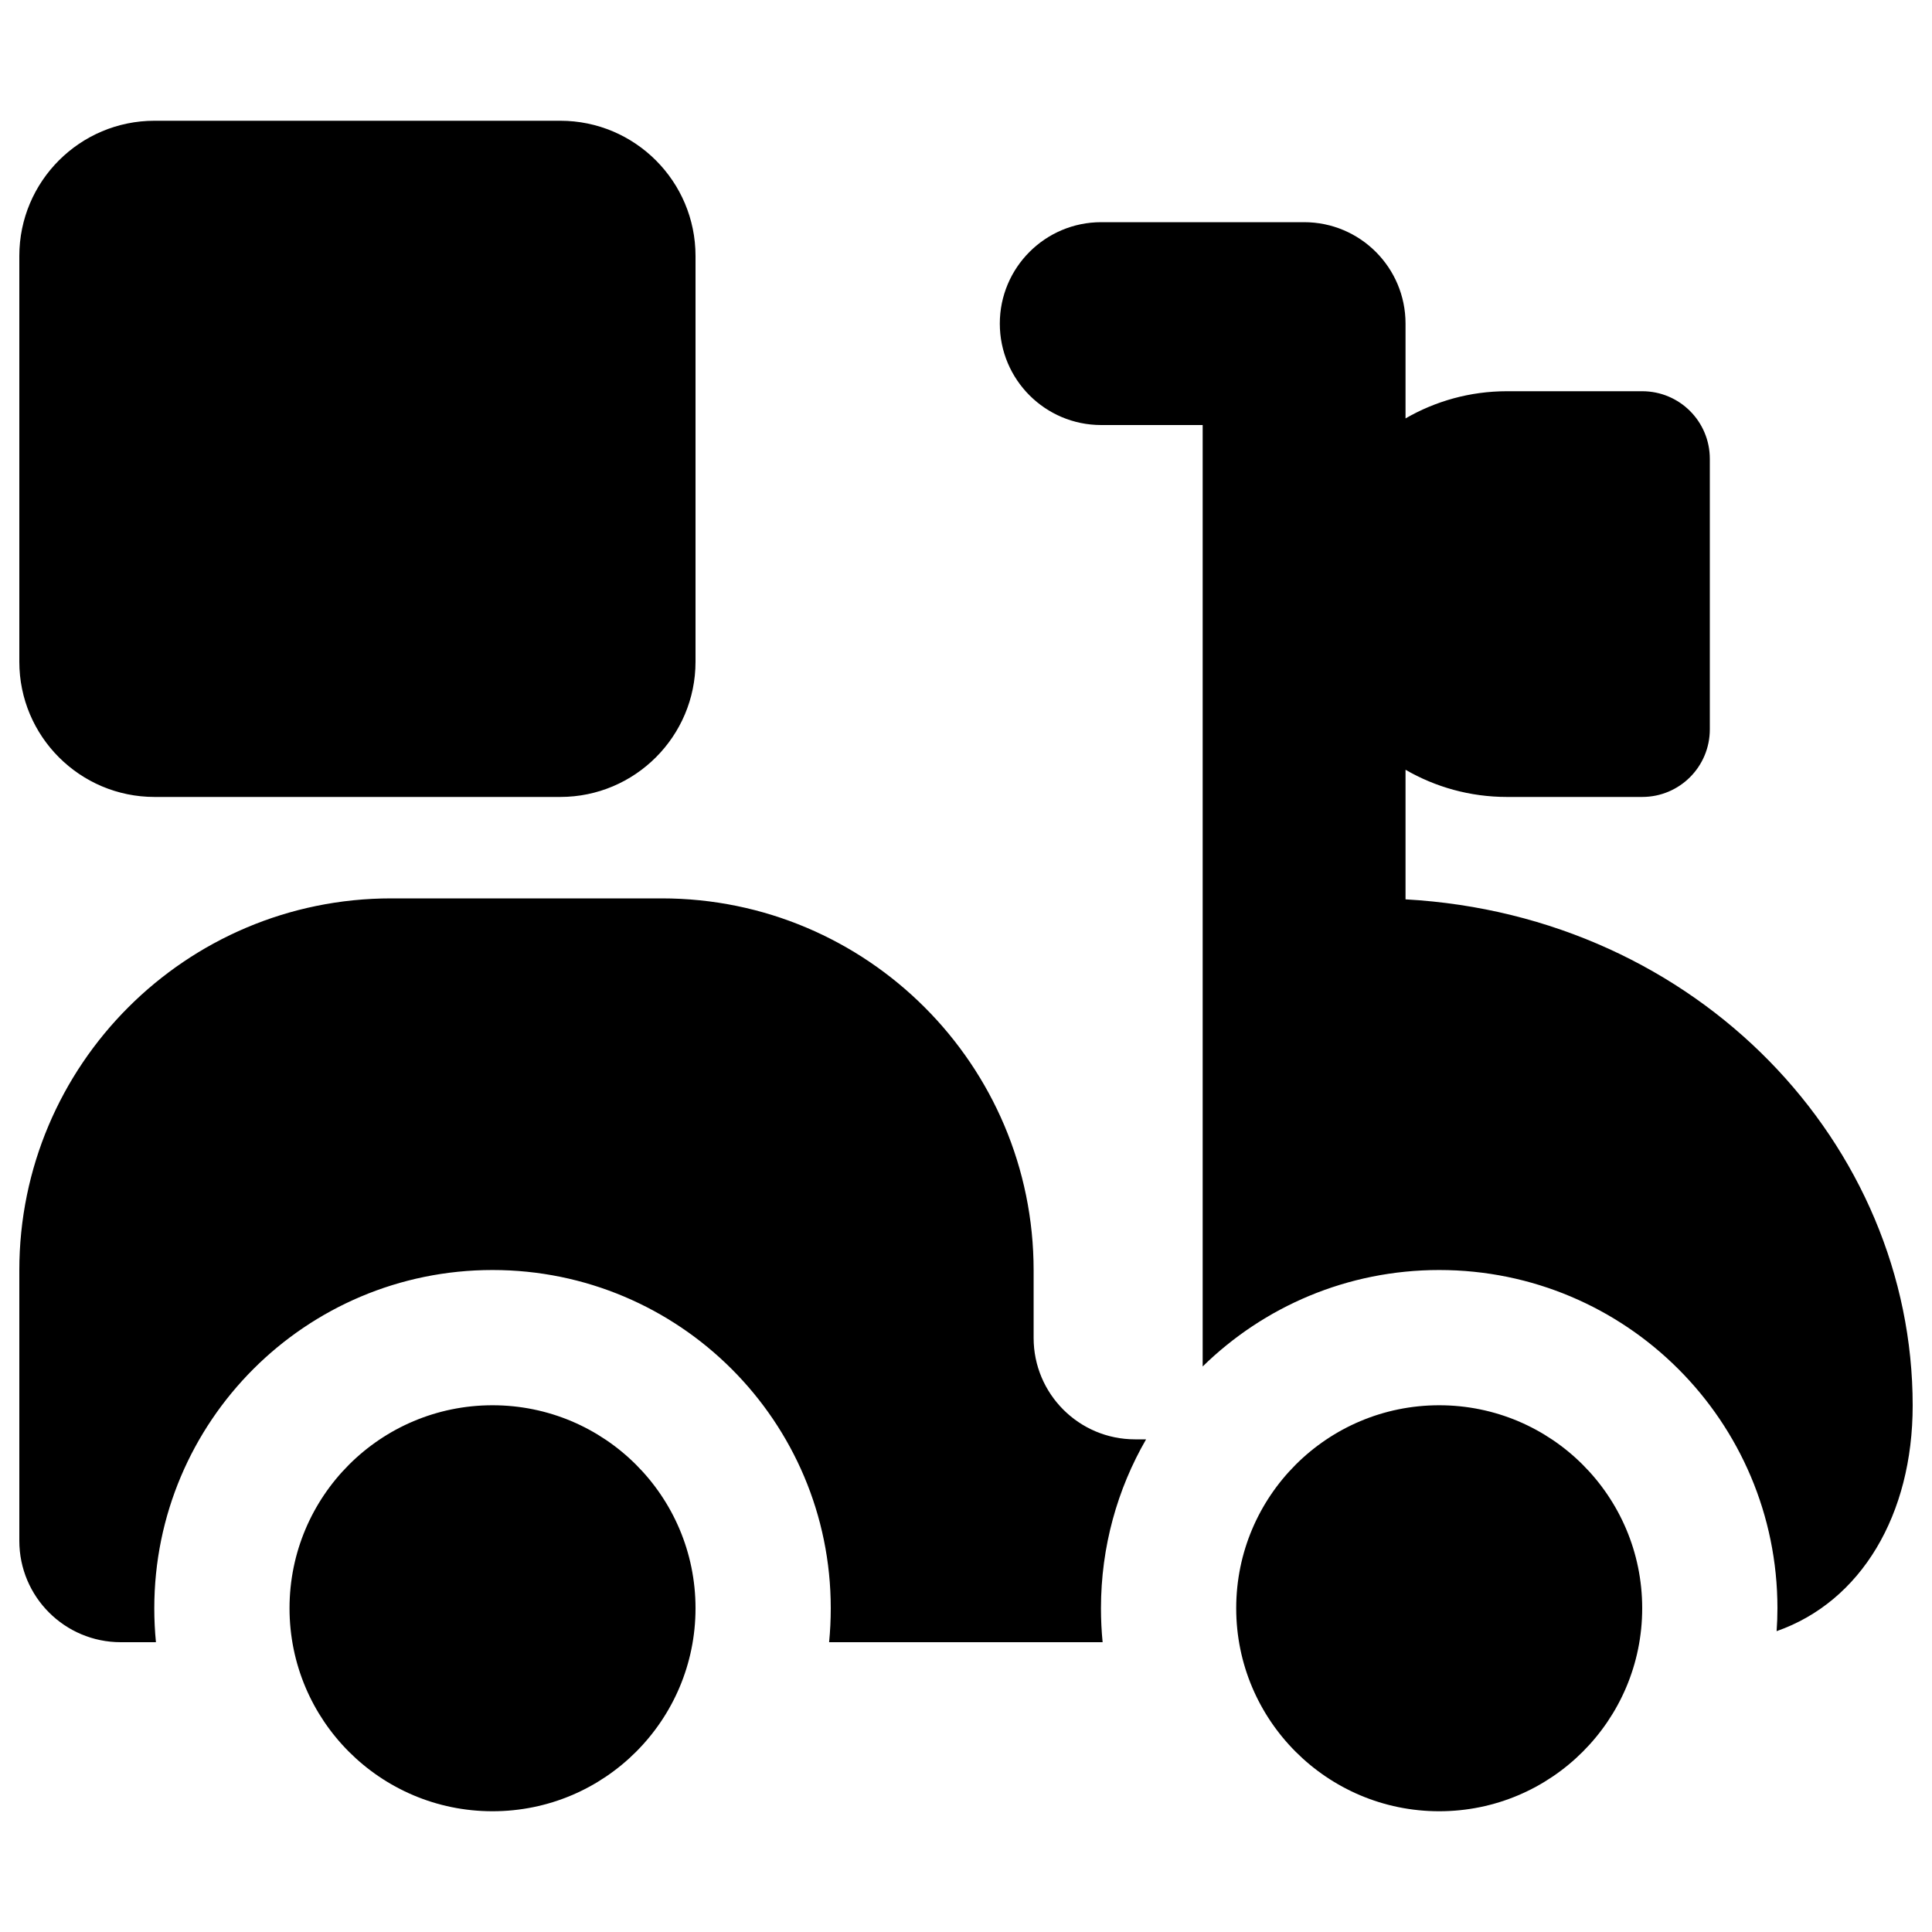 <svg xmlns="http://www.w3.org/2000/svg" fill="none" viewBox="0 0 14 14" id="Transfer-Motorcycle--Streamline-Core"><desc>Transfer Motorcycle Streamline Icon: https://streamlinehq.com</desc><g id="transfer-motorcycle--motorcycle-shipping-delivery-courier-transfer"><path id="Union" fill="#000000" fill-rule="evenodd" d="M4.06 5.775H1.12C0.579 5.775 0.14 5.336 0.14 4.795V1.855C0.14 1.314 0.579 0.875 1.12 0.875H4.06C4.601 0.875 5.04 1.314 5.04 1.855V4.795C5.04 5.336 4.601 5.775 4.06 5.775ZM7.98 1.61C7.574 1.61 7.245 1.939 7.245 2.345S7.574 3.08 7.98 3.08H8.715V9.902C9.157 9.469 9.762 9.203 10.429 9.203C11.783 9.203 12.88 10.3 12.88 11.654C12.88 11.71 12.878 11.765 12.874 11.82C13.488 11.605 13.86 10.975 13.86 10.185C13.86 8.297 12.311 6.636 10.185 6.517V5.578C10.401 5.703 10.652 5.775 10.92 5.775H11.9C12.171 5.775 12.39 5.556 12.39 5.285V3.325C12.39 3.054 12.171 2.835 11.9 2.835H10.92C10.652 2.835 10.401 2.907 10.185 3.032V2.345C10.185 1.939 9.856 1.61 9.45 1.61H7.98ZM7.99 11.9C7.982 11.819 7.978 11.737 7.978 11.654C7.978 11.208 8.097 10.79 8.305 10.43H8.225C7.819 10.43 7.49 10.101 7.49 9.695V9.205C7.49 7.717 6.283 6.51 4.795 6.51H2.835C1.347 6.51 0.14 7.717 0.14 9.205V11.165C0.14 11.571 0.469 11.9 0.875 11.9H1.13C1.122 11.819 1.118 11.737 1.118 11.654C1.118 10.3 2.215 9.203 3.569 9.203C4.923 9.203 6.02 10.3 6.02 11.654C6.02 11.737 6.016 11.819 6.008 11.9H7.99ZM2.098 11.654C2.098 12.466 2.756 13.125 3.569 13.125S5.04 12.466 5.04 11.654C5.04 10.841 4.381 10.183 3.569 10.183S2.098 10.841 2.098 11.654ZM8.958 11.654C8.958 12.466 9.617 13.125 10.429 13.125C11.241 13.125 11.9 12.466 11.9 11.654C11.9 10.841 11.241 10.183 10.429 10.183C9.617 10.183 8.958 10.841 8.958 11.654Z" clip-rule="evenodd" stroke-width="1"></path></g></svg>